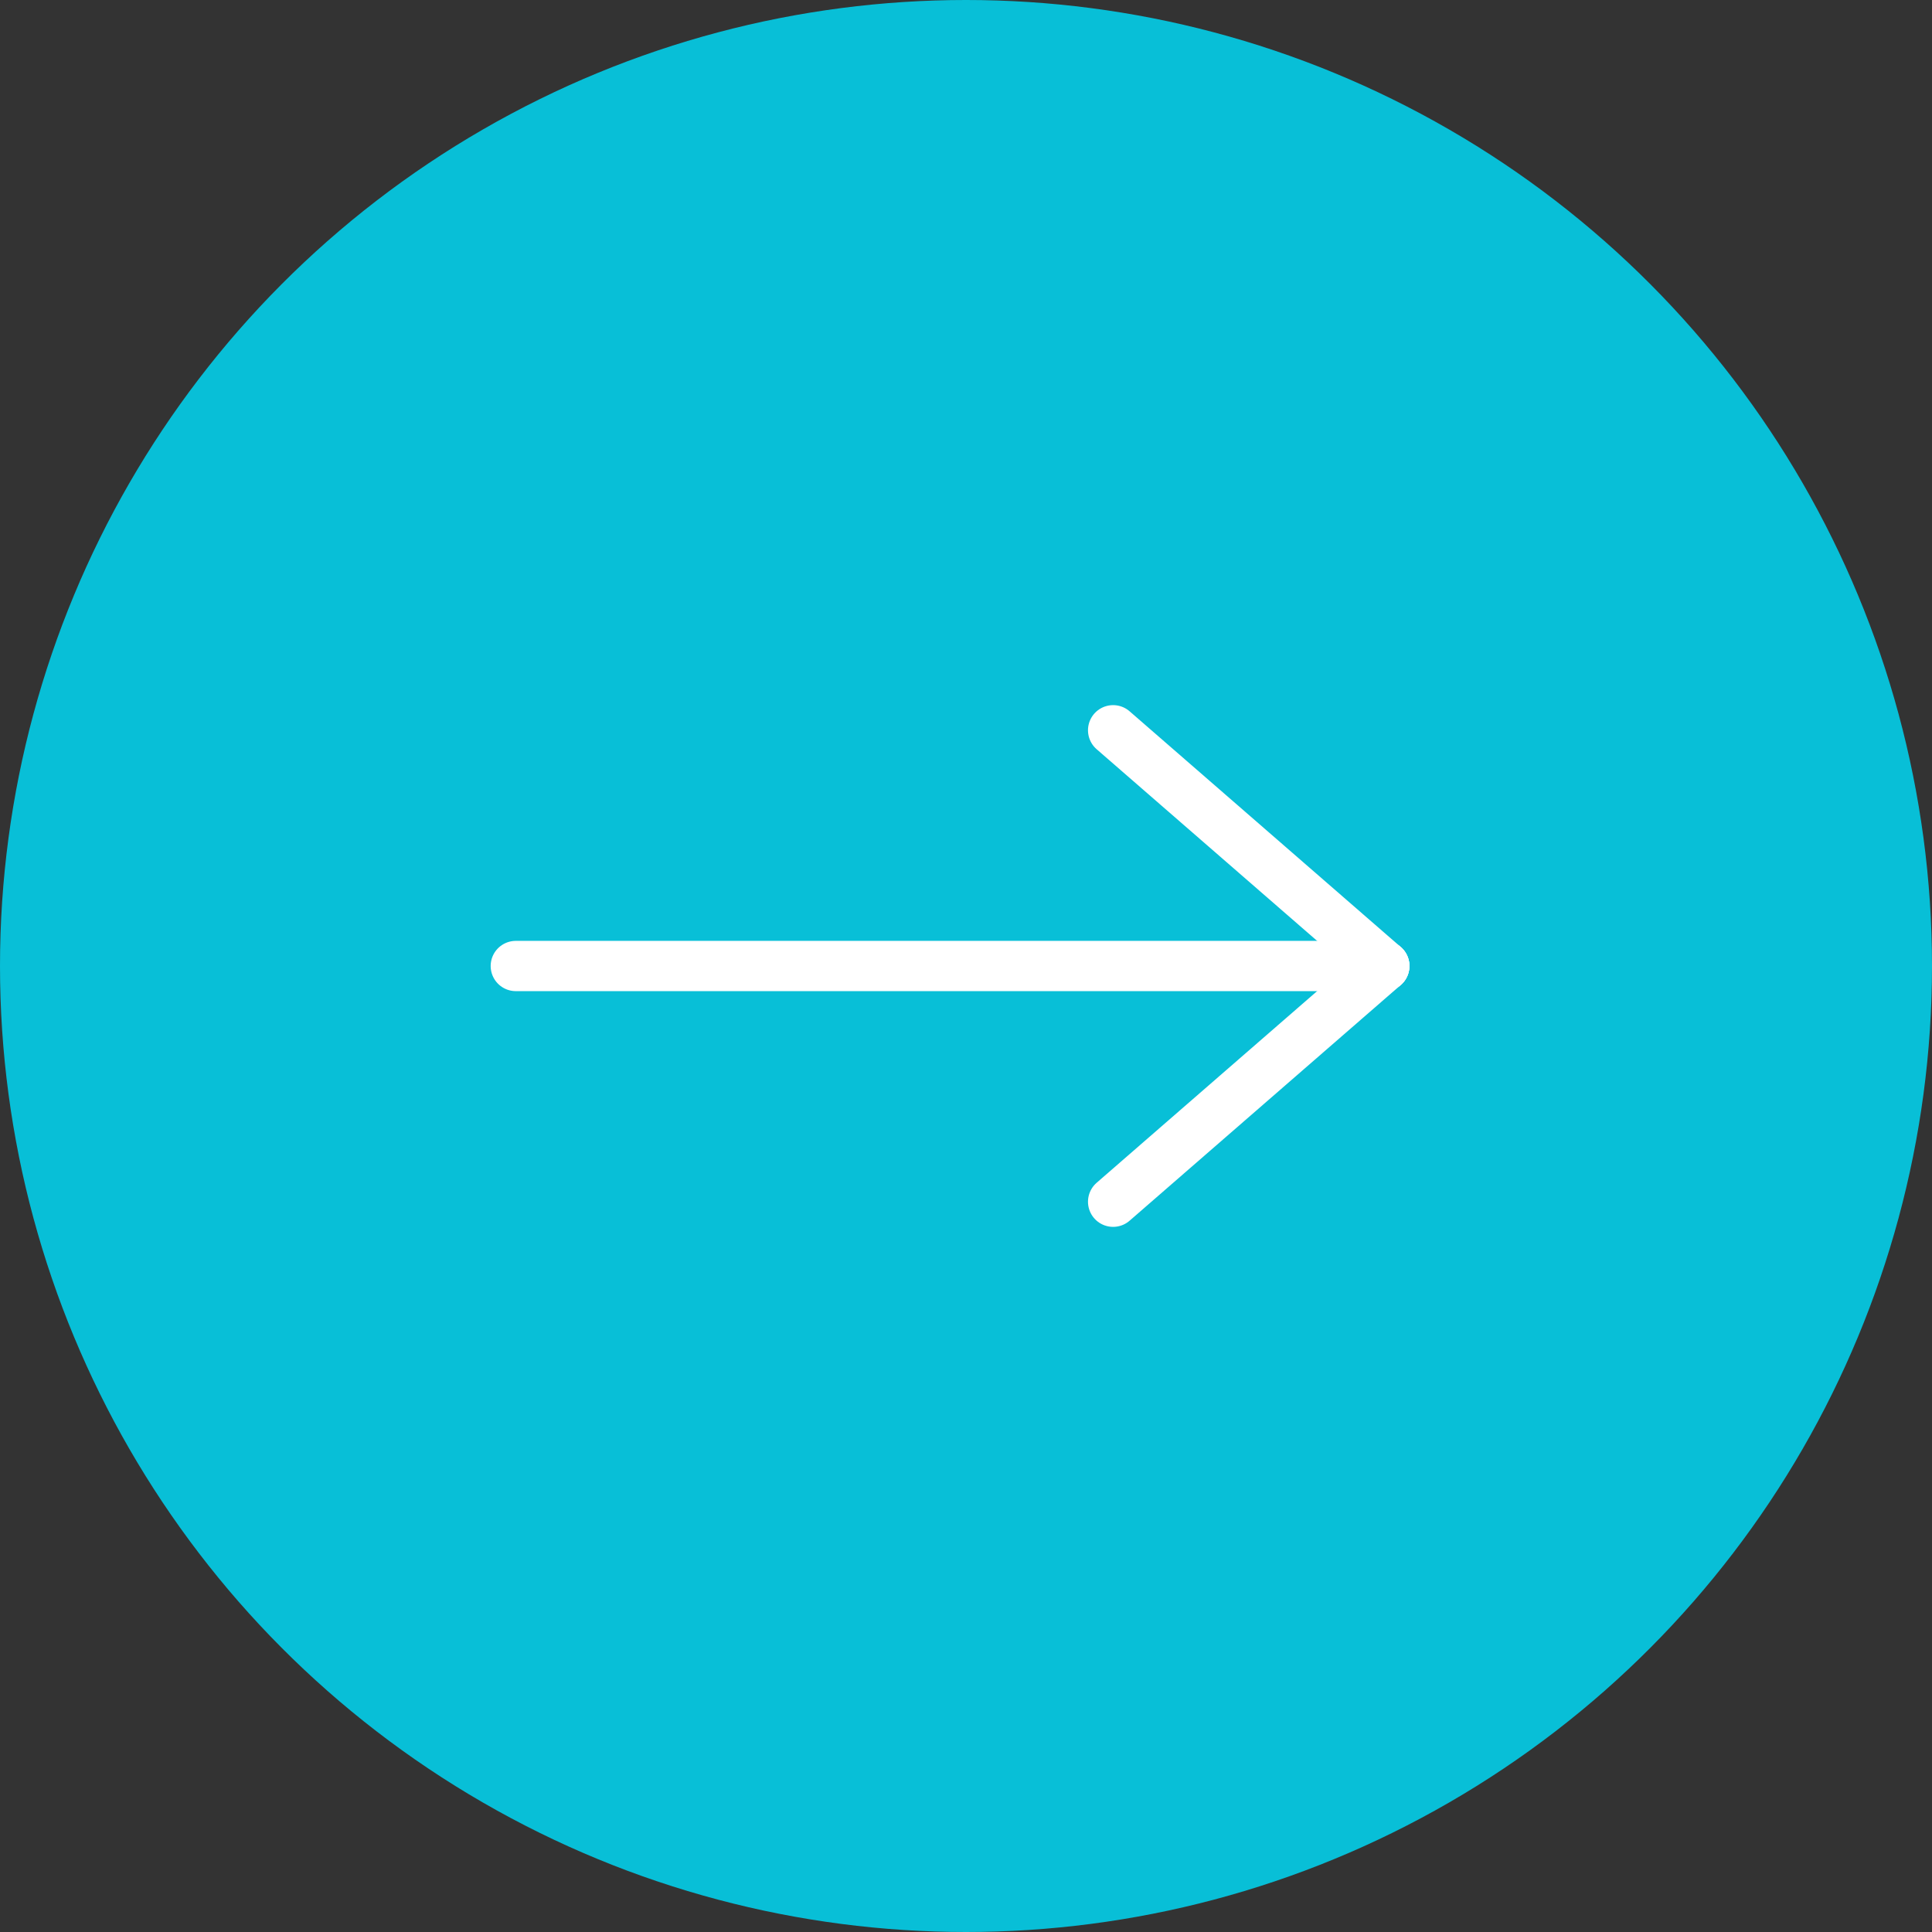 <?xml version="1.0" encoding="utf-8"?>
<!-- Generator: Adobe Illustrator 16.0.0, SVG Export Plug-In . SVG Version: 6.00 Build 0)  -->
<!DOCTYPE svg PUBLIC "-//W3C//DTD SVG 1.1//EN" "http://www.w3.org/Graphics/SVG/1.1/DTD/svg11.dtd">
<svg version="1.1" id="Calque_4" xmlns="http://www.w3.org/2000/svg" xmlns:xlink="http://www.w3.org/1999/xlink" x="0px" y="0px"
	 width="109px" height="109px" viewBox="0 0 109 109" style="enable-background:new 0 0 109 109;" xml:space="preserve">
<rect x="0" y="0" width="109" height="109" fill="#333333" stroke="none"/>
<style type="text/css">
<![CDATA[
	.st0{fill:none;stroke:#FFFFFF;stroke-width:2.835;stroke-linecap:round;stroke-miterlimit:10;}
	.st1{fill:#08BFD7;}
]]>
</style>
<circle class="st1" cx="54.5" cy="54.5" r="54.5"/>
<g>
	<line class="st0" x1="29.1" y1="54.5" x2="78.1" y2="54.5"/>
	<line class="st0" x1="78.1" y1="54.5" x2="62.8" y2="67.8"/>
	<line class="st0" x1="78.1" y1="54.5" x2="62.8" y2="41.2"/>
</g>
</svg>

